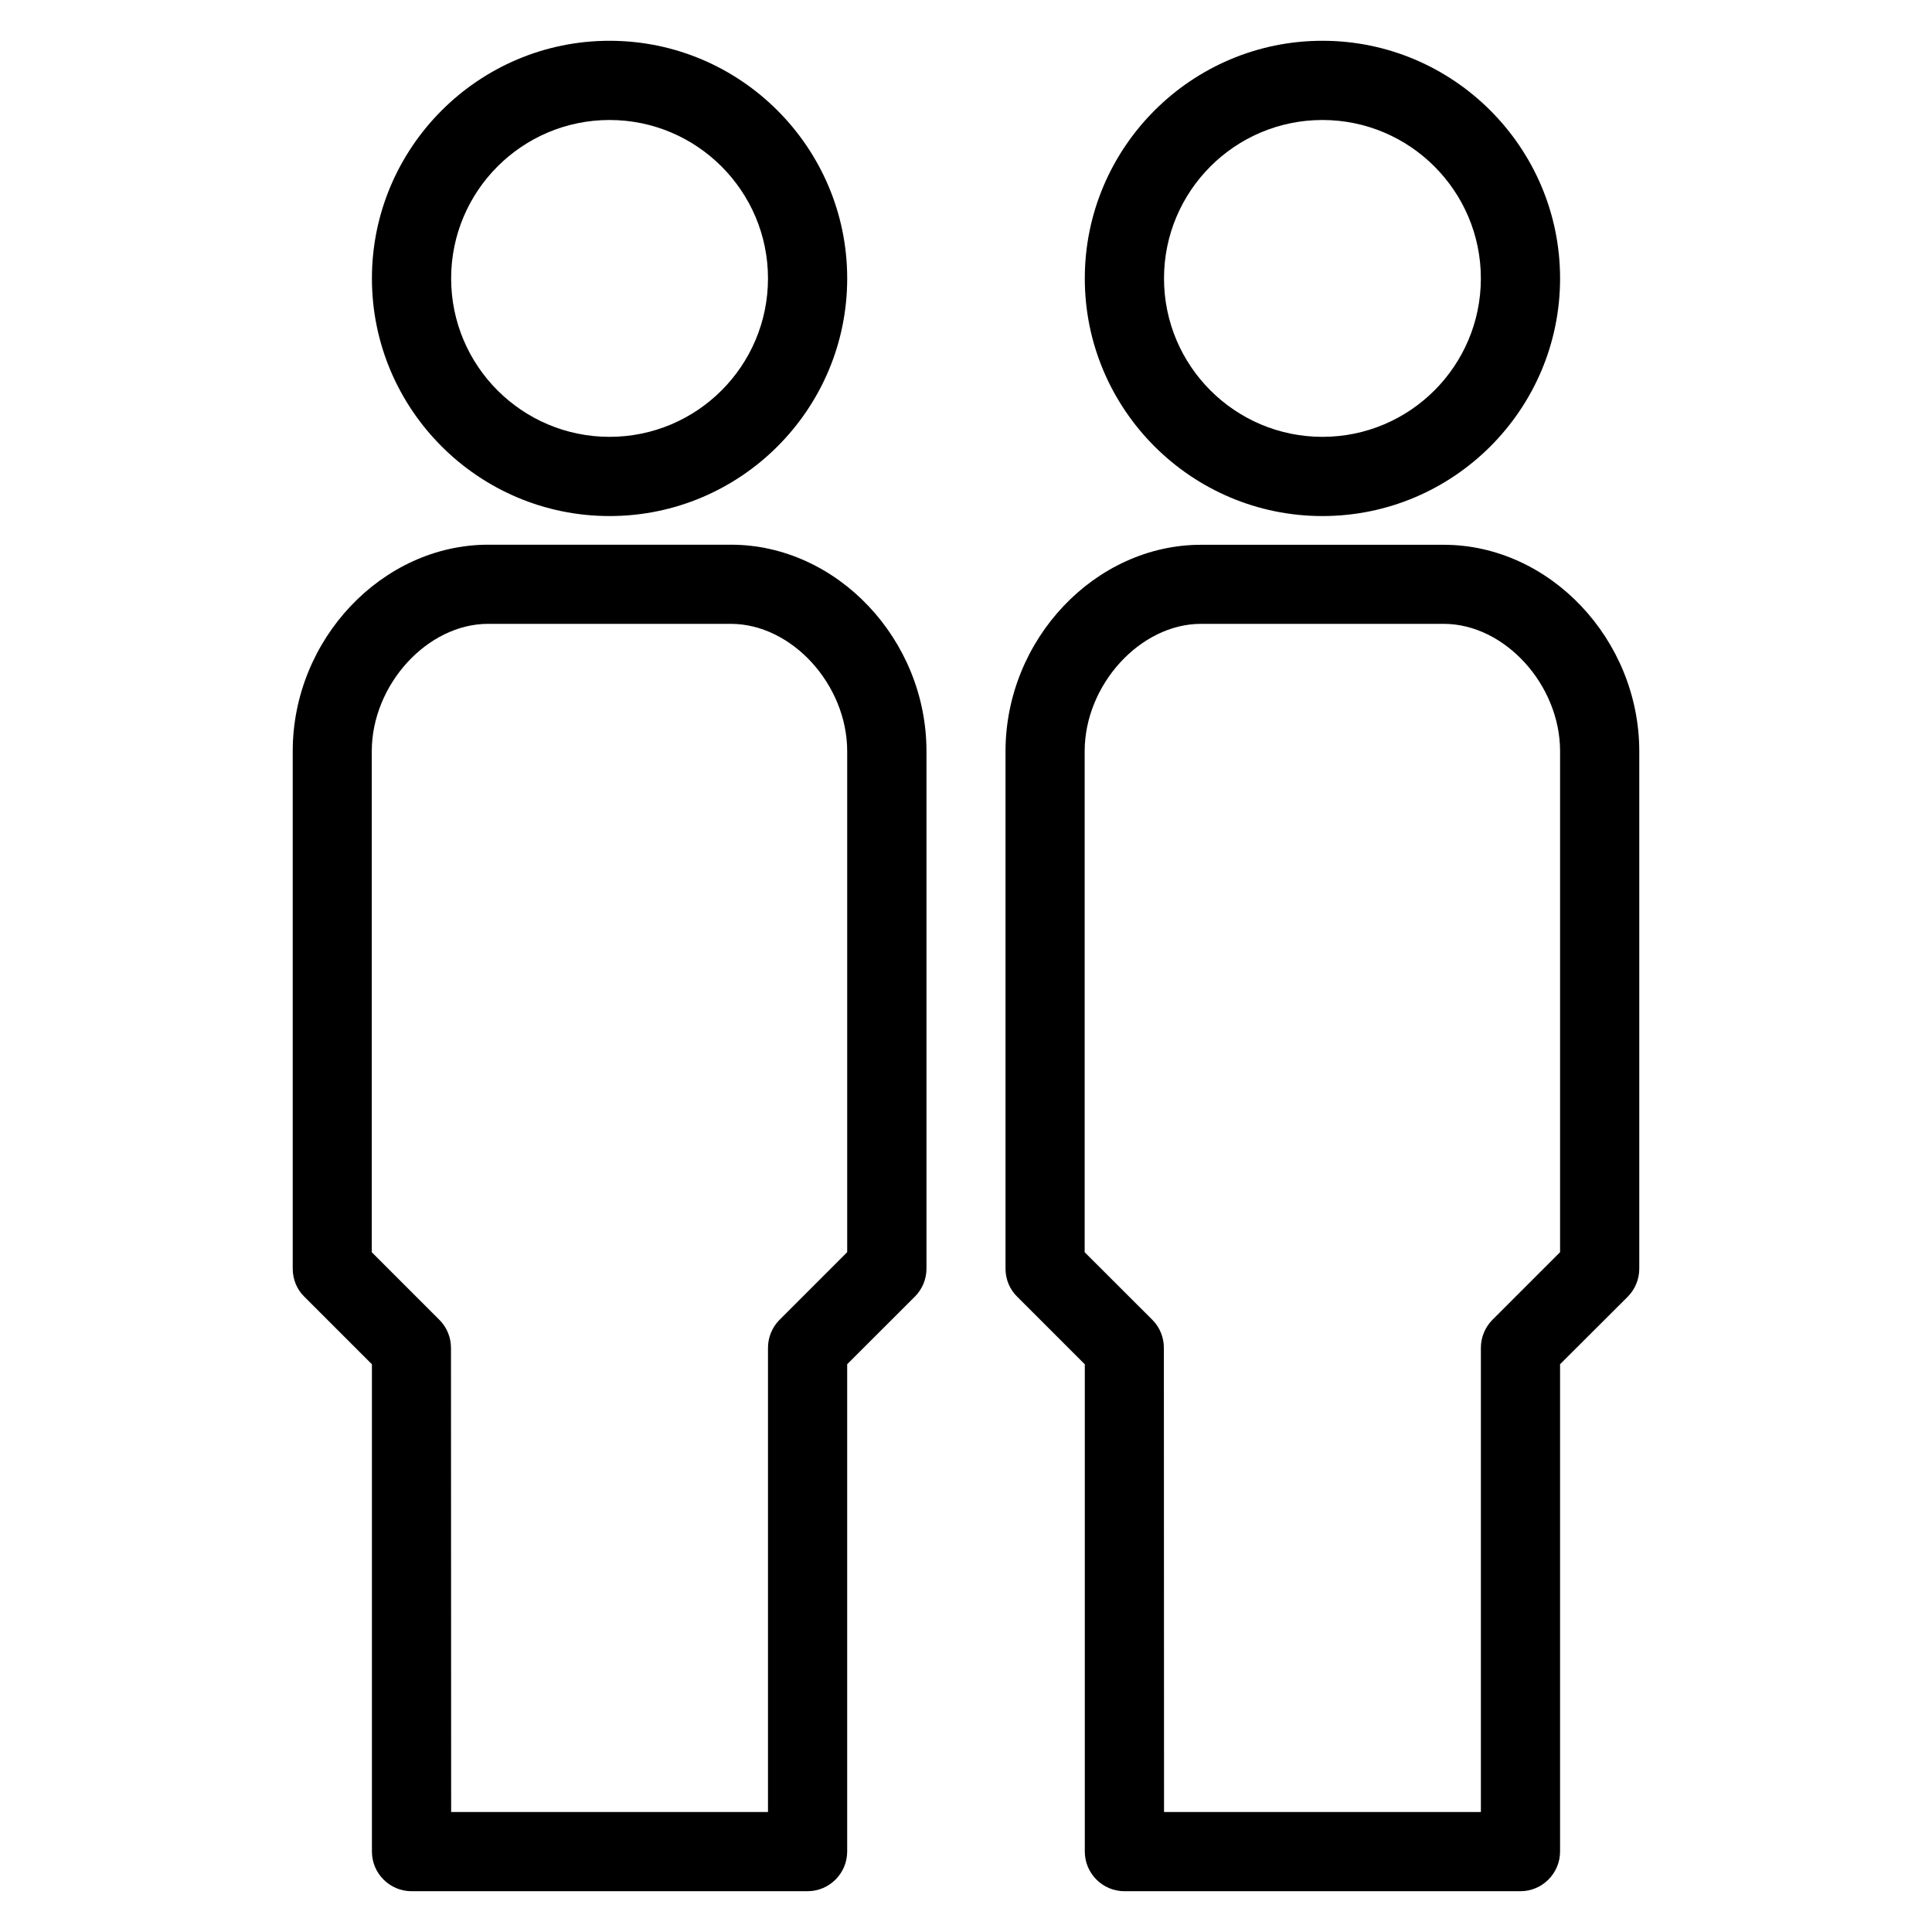 <?xml version="1.0" encoding="UTF-8"?>
<!-- Uploaded to: ICON Repo, www.iconrepo.com, Generator: ICON Repo Mixer Tools -->
<svg fill="#000000" width="800px" height="800px" version="1.1" viewBox="144 144 512 512" xmlns="http://www.w3.org/2000/svg">
 <g>
  <path d="m358.02 645.19h-104.96c-5.773 0-10.496-4.723-10.496-10.496v-129.14l-17.926-17.926c-2.016-1.973-3.066-4.641-3.066-7.453v-137.08c0-29.684 23.742-54.746 51.828-54.746h64.297c28.086 0 51.828 25.086 51.828 54.746v137.08c0 2.812-1.113 5.481-3.066 7.43l-17.949 17.926v129.14c0 5.793-4.723 10.516-10.496 10.516zm-94.465-20.992h83.969v-123.01c0-2.793 1.113-5.457 3.066-7.43l17.926-17.926v-132.73c0-17.676-14.695-33.777-30.836-33.777h-64.32c-16.145 0-30.836 16.164-30.836 33.777v132.75l17.926 17.926c1.973 1.973 3.066 4.641 3.066 7.43l0.043 122.99z"/>
  <path d="m305.54 280.76c-34.723 0-62.977-28.254-62.977-62.977 0-34.68 28.254-62.977 62.977-62.977s62.977 28.297 62.977 62.977c0 34.742-28.254 62.977-62.977 62.977zm0-104.96c-23.176 0-41.984 18.828-41.984 41.984 0 23.176 18.809 41.984 41.984 41.984 23.176 0 41.984-18.809 41.984-41.984 0-23.133-18.828-41.984-41.984-41.984z"/>
  <path d="m546.94 645.19h-104.96c-5.773 0-10.496-4.723-10.496-10.496v-129.14l-17.926-17.926c-2.016-1.973-3.086-4.641-3.086-7.43v-137.08c0-29.684 23.742-54.746 51.828-54.746h64.297c28.086 0 51.828 25.086 51.828 54.746v137.08c0 2.812-1.113 5.481-3.043 7.43l-17.949 17.906v129.14c0 5.793-4.723 10.516-10.496 10.516zm-94.461-20.992h83.969v-123.01c0-2.793 1.113-5.457 3.066-7.43l17.926-17.926v-132.73c0-17.676-14.715-33.777-30.836-33.777h-64.32c-16.121 0-30.836 16.164-30.836 33.777v132.75l17.949 17.926c1.973 1.973 3.043 4.641 3.043 7.43l0.043 122.99z"/>
  <path d="m494.46 280.76c-34.723 0-62.977-28.254-62.977-62.977 0-34.68 28.254-62.977 62.977-62.977 34.723 0 62.977 28.297 62.977 62.977 0 34.742-28.254 62.977-62.977 62.977zm0-104.96c-23.176 0-41.984 18.828-41.984 41.984 0 23.176 18.809 41.984 41.984 41.984 23.176 0 41.984-18.809 41.984-41.984 0-23.133-18.809-41.984-41.984-41.984z"/>
 </g>
</svg>